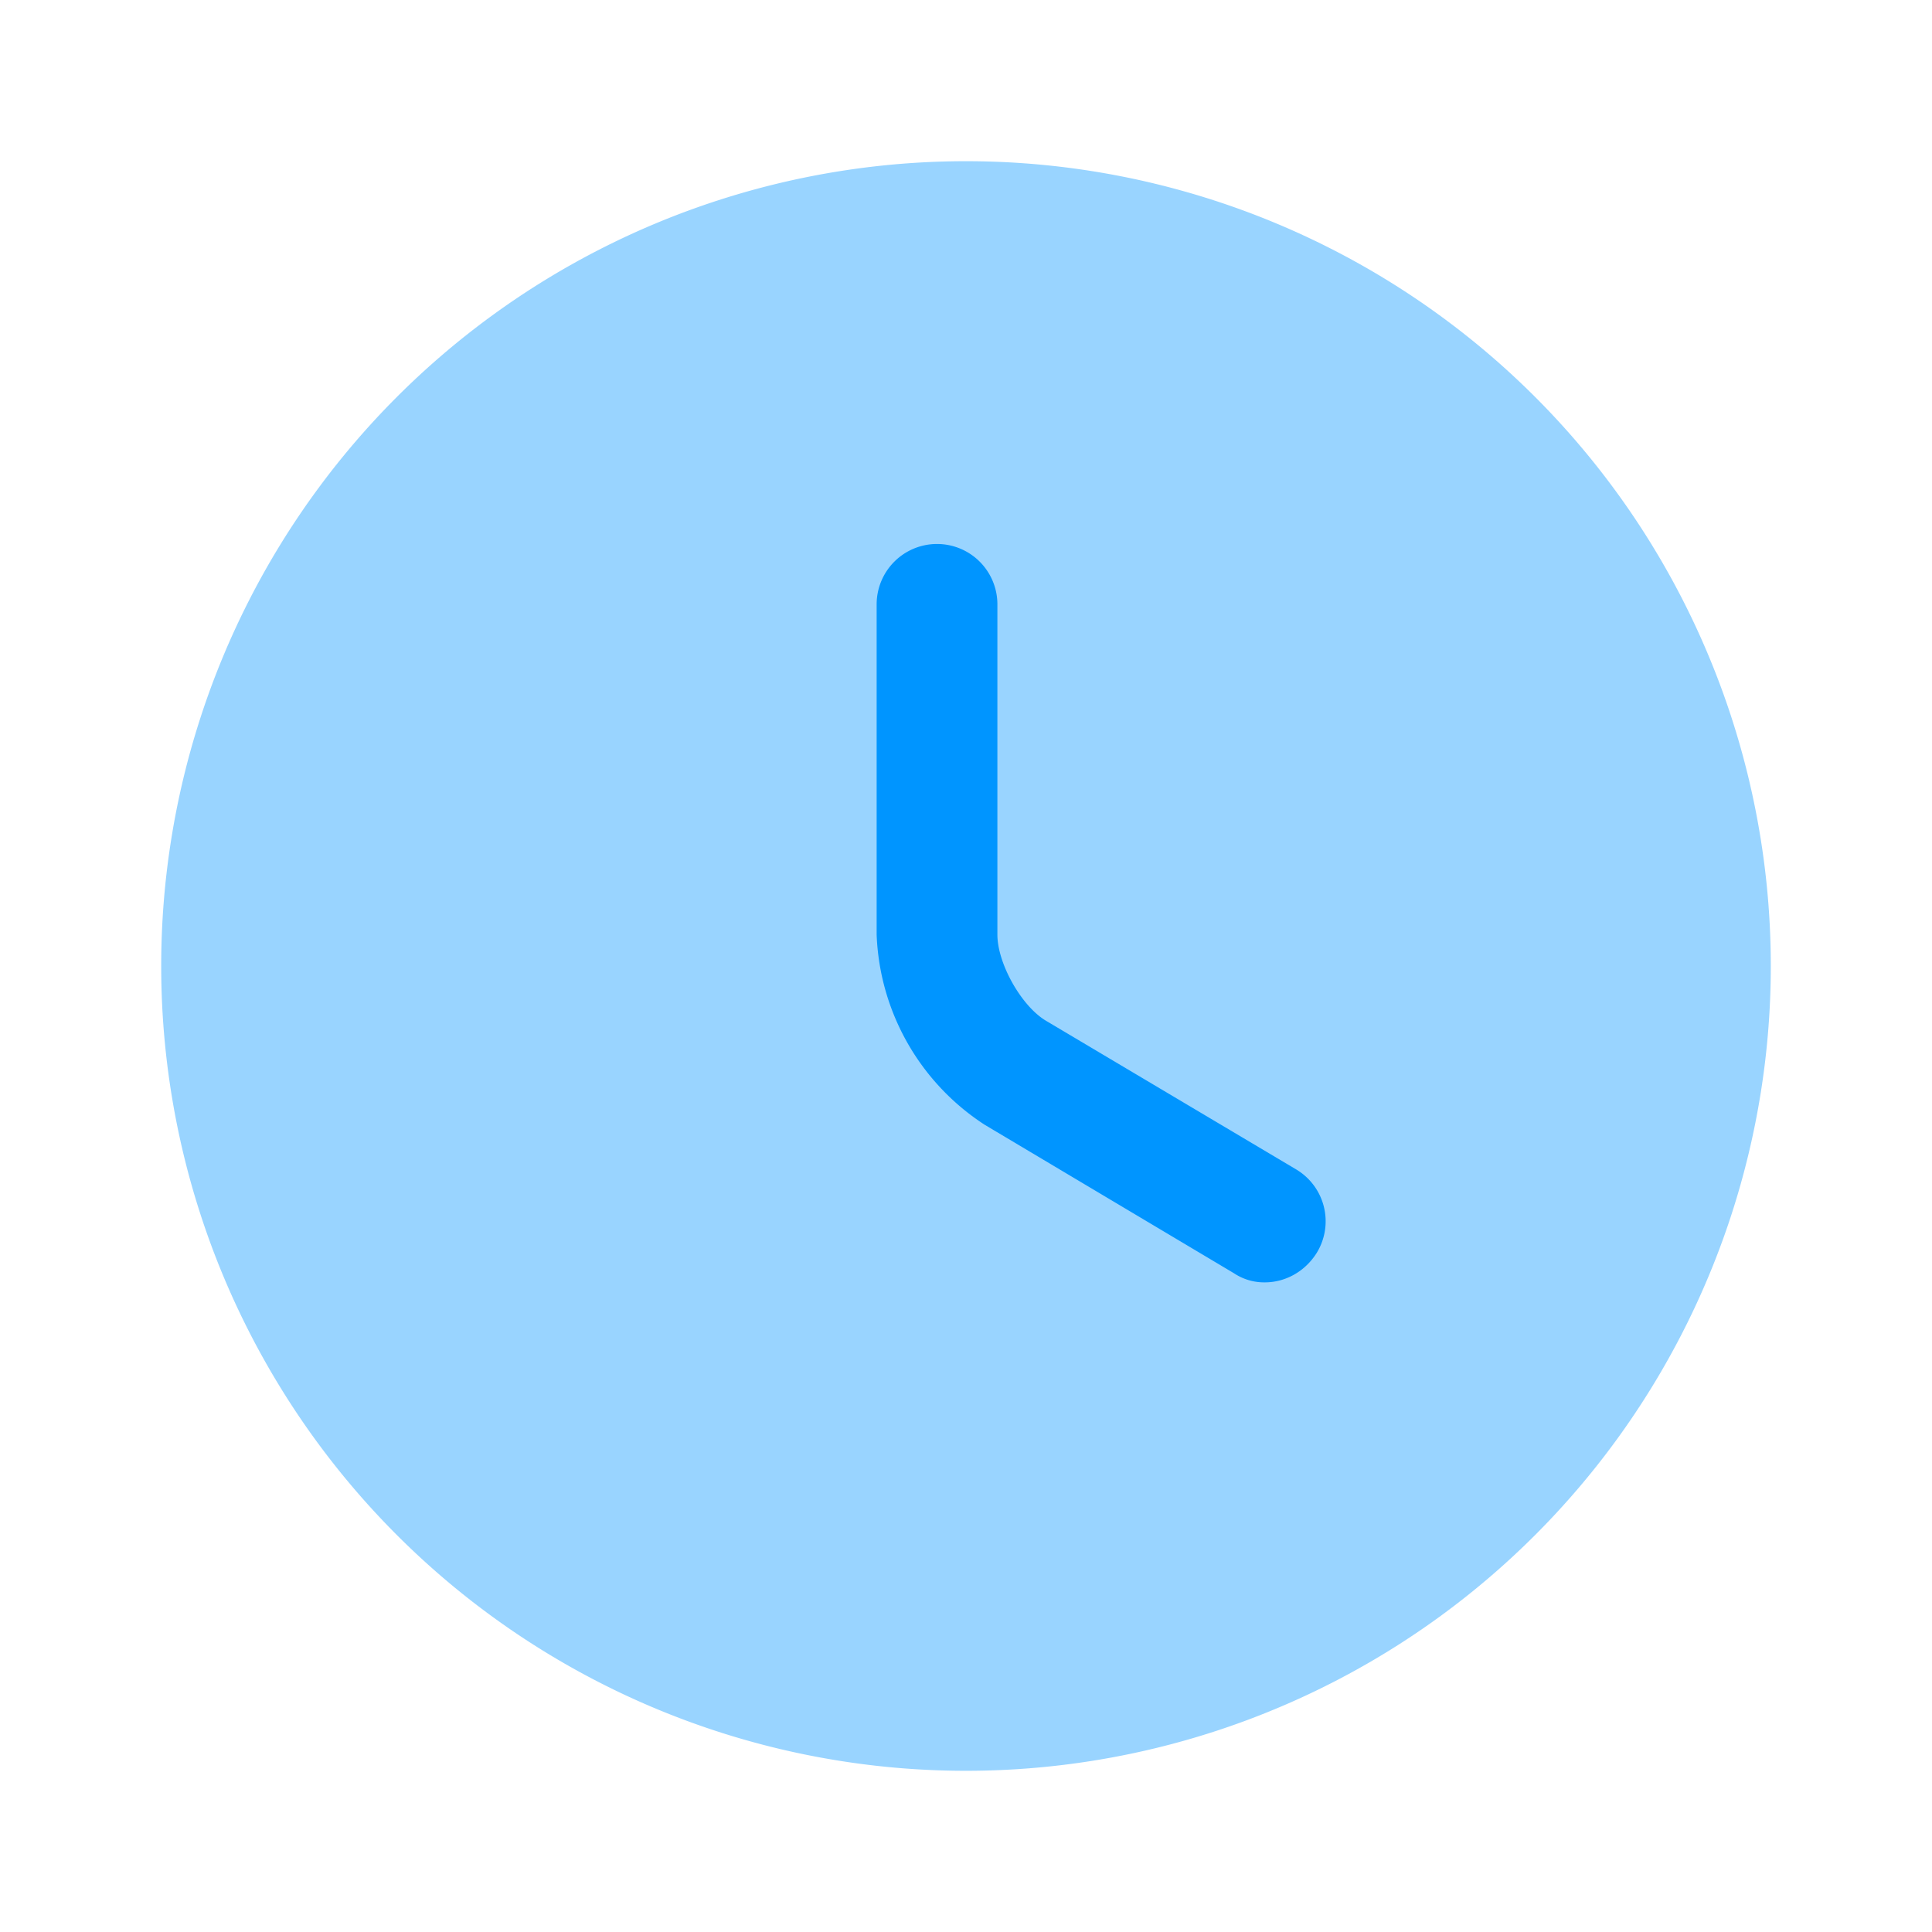 <svg width="32" height="32" fill="none" xmlns="http://www.w3.org/2000/svg"><path opacity=".4" d="M16 29.33a13.33 13.33 0 1 0 0-26.66 13.33 13.33 0 0 0 0 26.66Z" fill="#0095FF"/><path d="M20.95 21.24a.9.9 0 0 1-.51-.15l-4.13-2.46a3.93 3.93 0 0 1-1.79-3.15v-5.47a1 1 0 0 1 1-1 1 1 0 0 1 1 1v5.47c0 .48.4 1.19.81 1.43l4.14 2.46a1 1 0 0 1 .34 1.38c-.2.32-.53.49-.86.49Z" fill="#0095FF"/></svg>